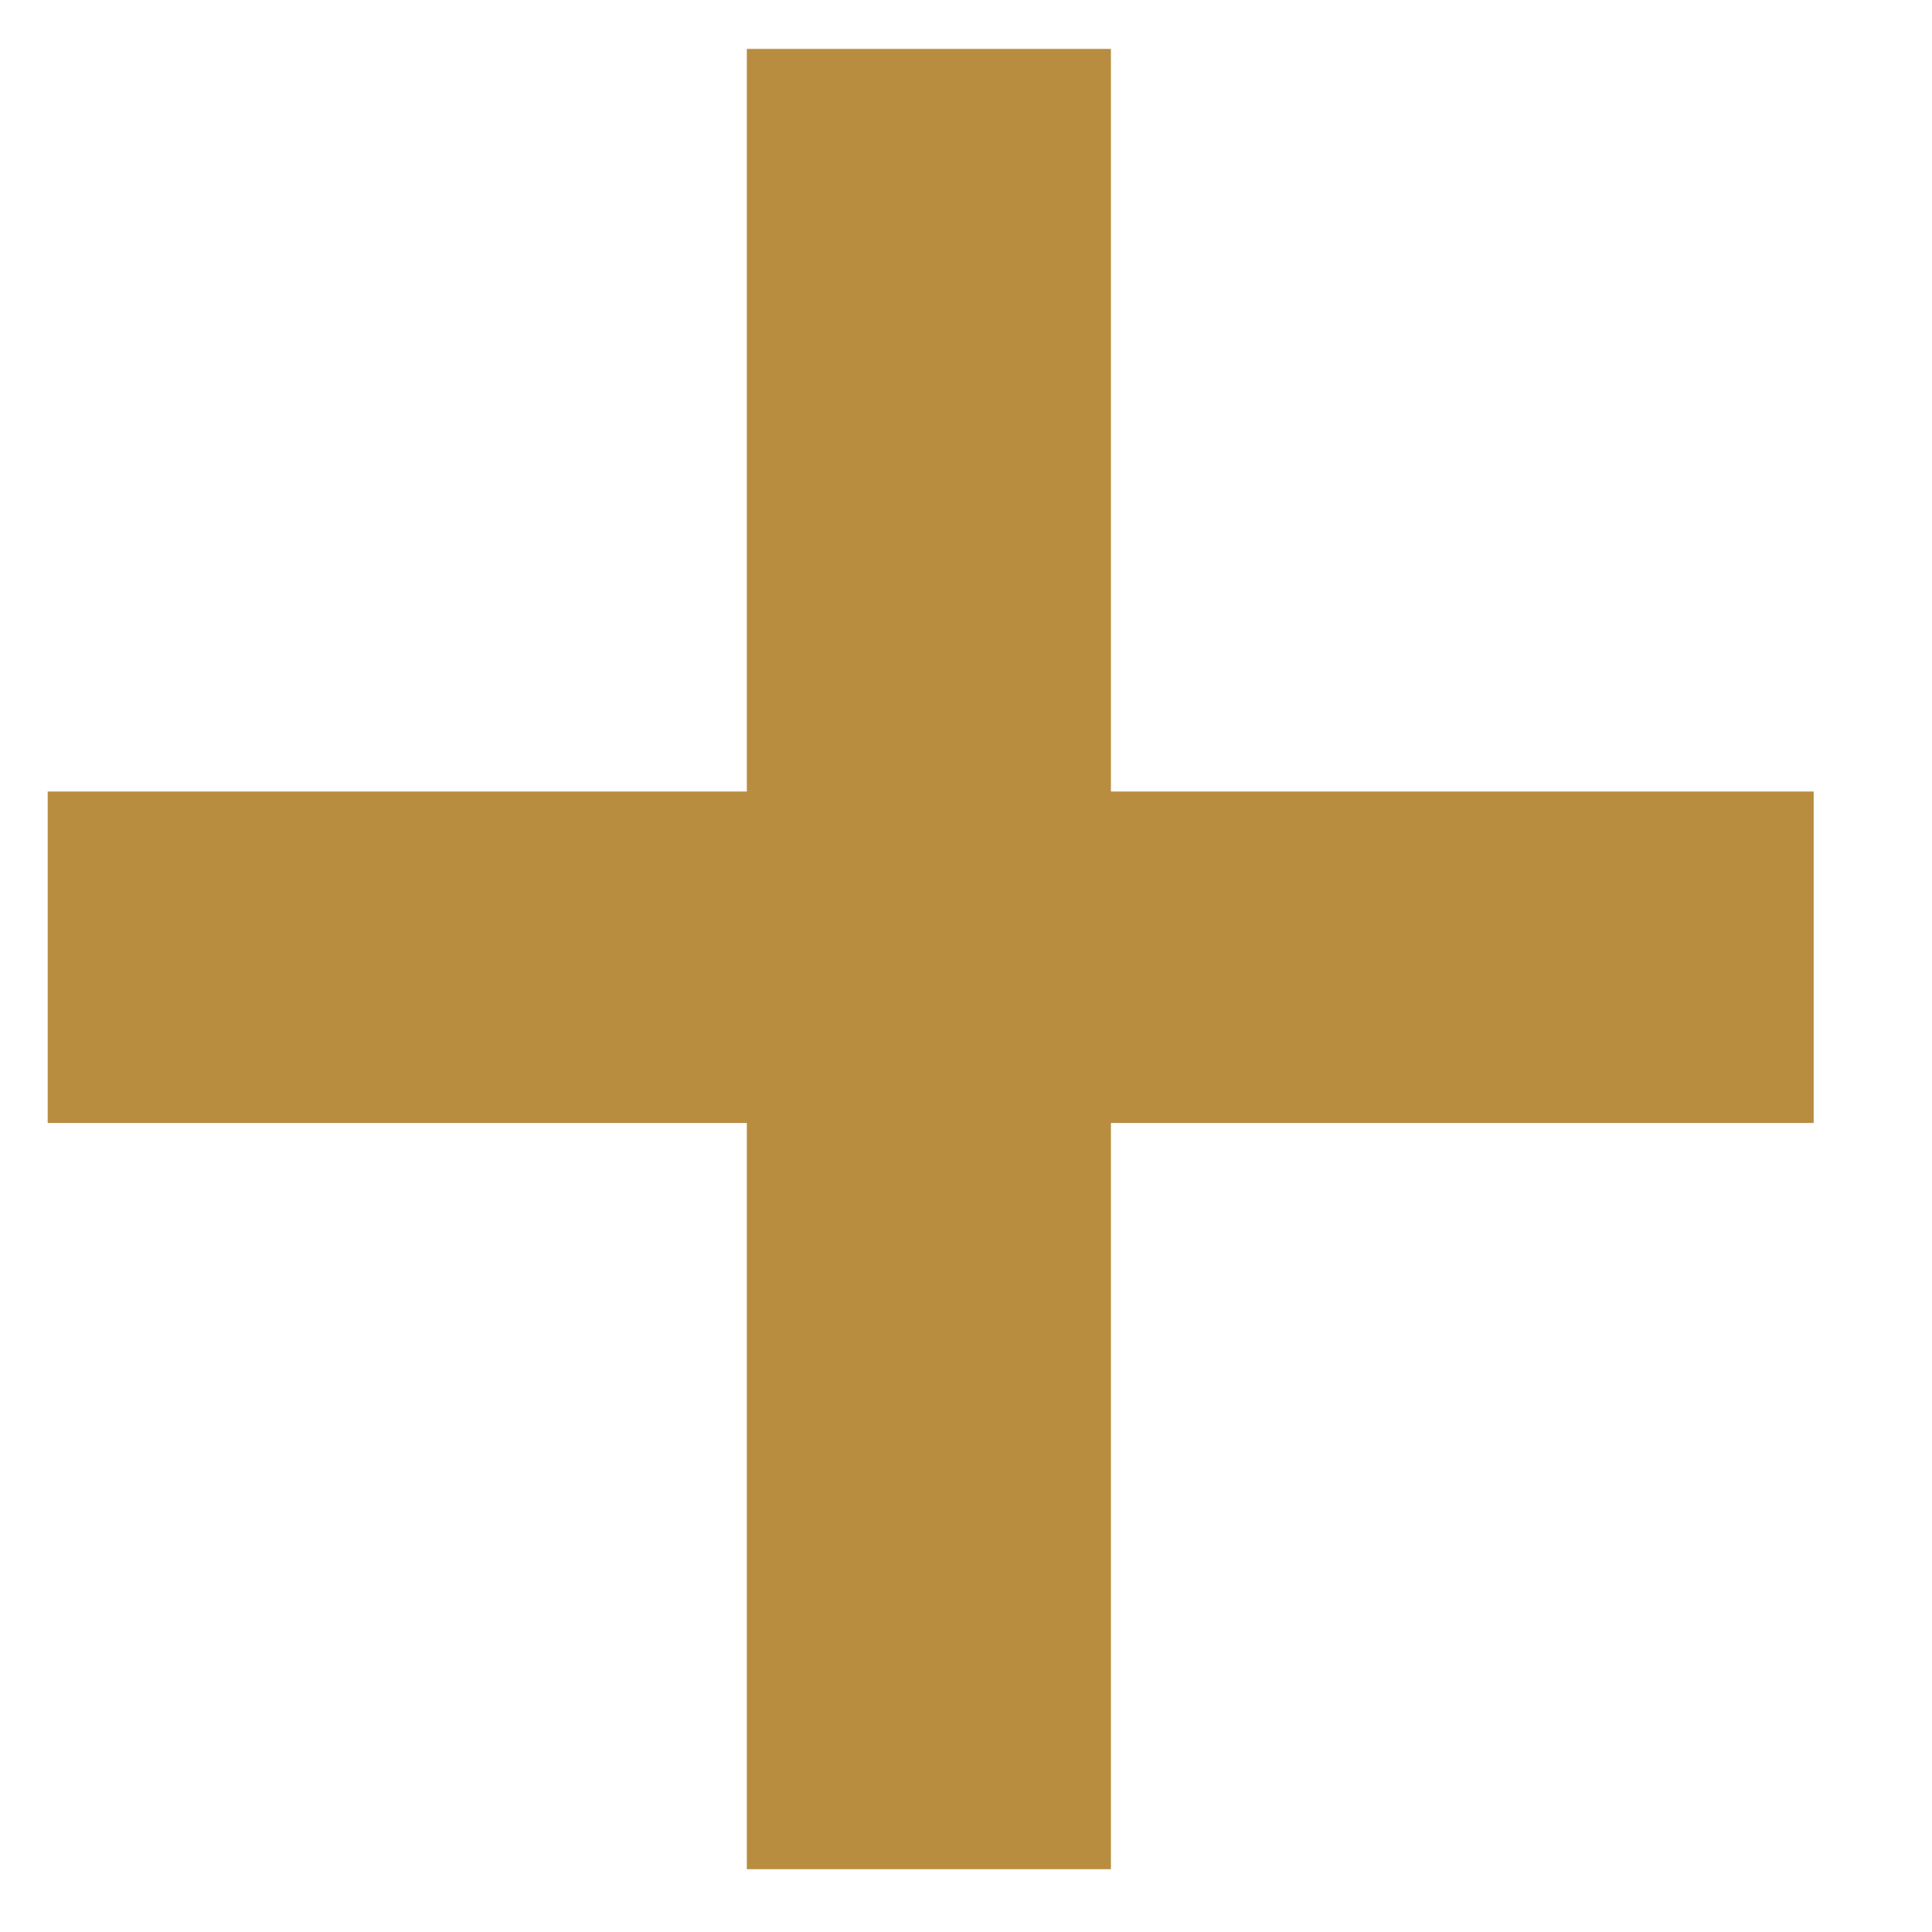 <svg width="16" height="16" viewBox="0 0 16 16" fill="none" xmlns="http://www.w3.org/2000/svg">
<path d="M15.02 9.3H9.2V15.48H6.185V9.3H0.395V6.555H6.185V0.405H9.2V6.555H15.02V9.3Z" fill="#B88D40"/>
</svg>
